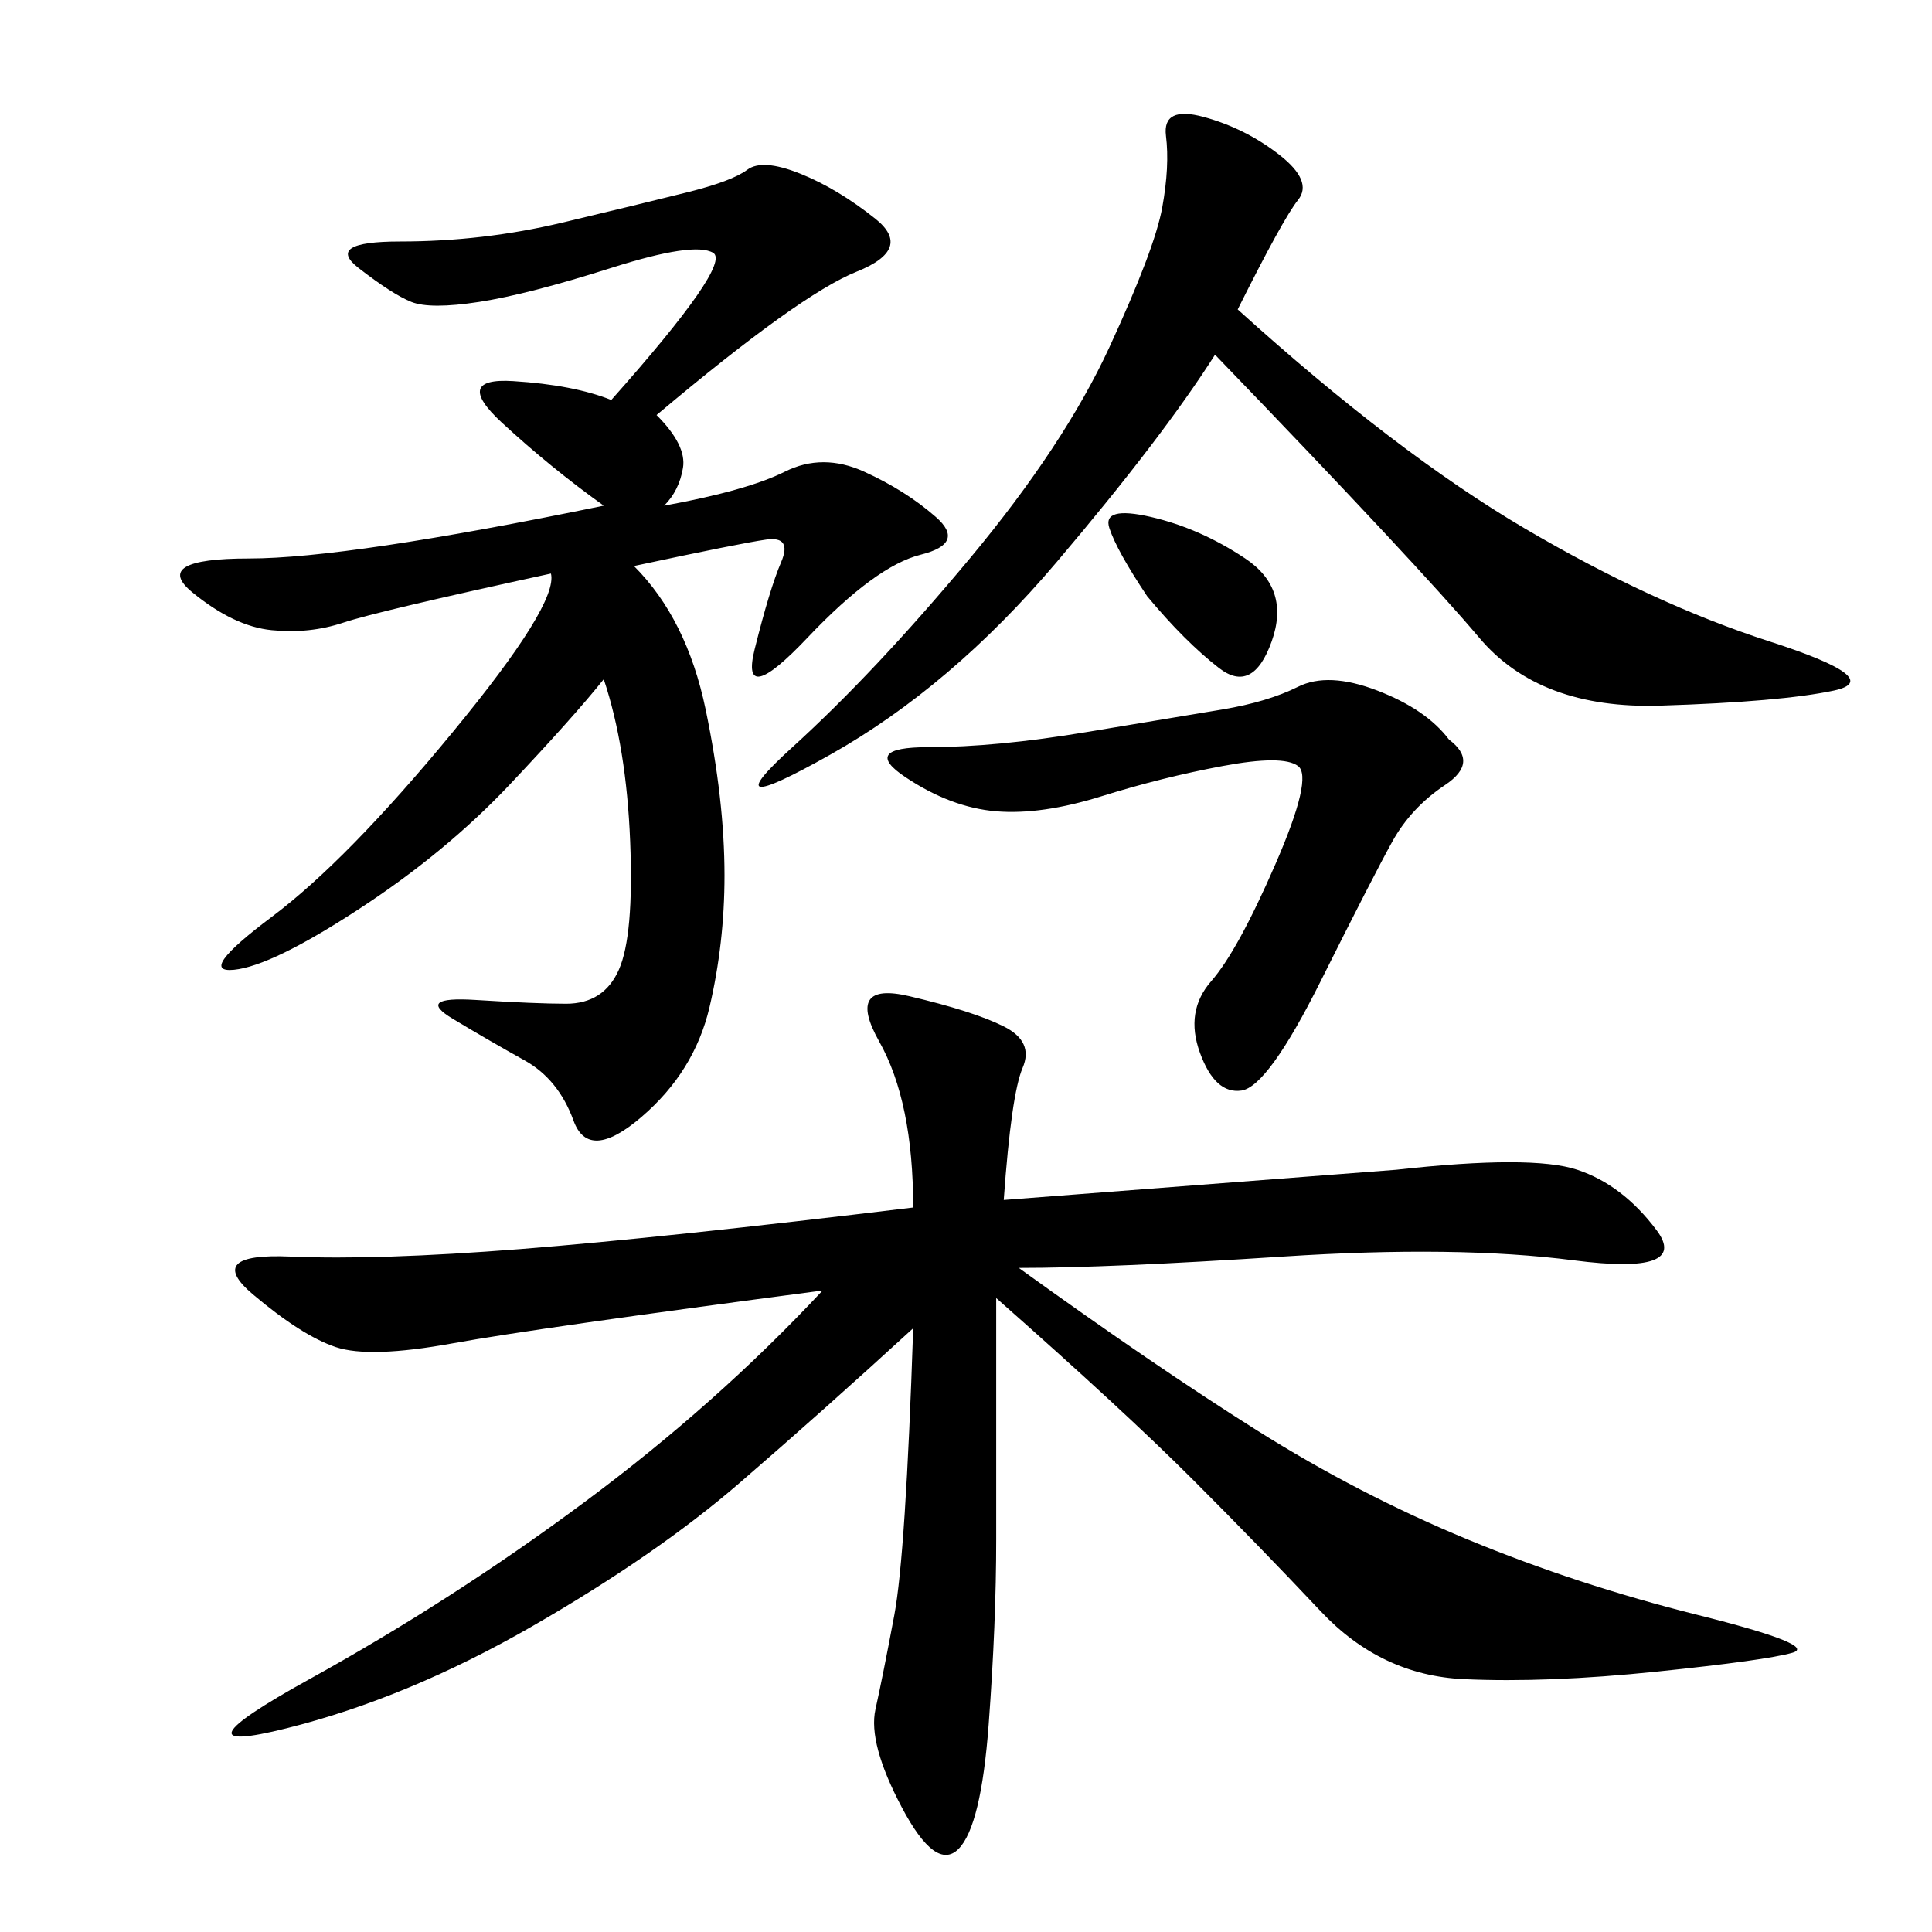 <svg xmlns="http://www.w3.org/2000/svg" xmlns:xlink="http://www.w3.org/1999/xlink" width="300" height="300"><path d="M155.86 186.33L216.80 181.64Q237.89 179.30 244.92 181.64Q251.95 183.98 257.23 191.02Q262.50 198.05 244.34 195.70Q226.17 193.36 199.22 195.12Q172.27 196.88 158.20 196.88L158.20 196.88Q179.30 212.11 195.12 222.07Q210.94 232.03 227.93 239.06Q244.92 246.09 263.67 250.78Q282.42 255.47 278.32 256.64Q274.22 257.81 257.23 259.57Q240.23 261.33 227.34 260.74Q214.45 260.16 205.08 250.20Q195.70 240.23 185.16 229.69Q174.61 219.14 154.69 201.56L154.69 201.56L154.69 239.06Q154.69 251.95 153.52 267.77Q152.34 283.59 148.83 287.11Q145.31 290.63 140.04 280.66Q134.77 270.70 135.94 265.43Q137.11 260.16 138.87 250.78Q140.63 241.41 141.80 206.25L141.80 206.25Q127.73 219.14 114.84 230.27Q101.95 241.41 82.62 252.54Q63.28 263.67 44.53 268.36Q25.78 273.05 48.05 260.74Q70.31 248.44 90.82 233.20Q111.33 217.97 127.73 200.39L127.73 200.39Q83.20 206.25 70.31 208.59Q57.42 210.94 52.15 209.18Q46.88 207.42 39.26 200.98Q31.64 194.53 45.12 195.12Q58.59 195.70 80.86 193.95Q103.13 192.19 141.80 187.50L141.80 187.50Q141.80 171.09 136.52 161.72Q131.25 152.34 141.21 154.69Q151.17 157.03 155.86 159.38Q160.55 161.72 158.79 165.82Q157.03 169.92 155.86 186.33L155.86 186.33ZM101.95 64.45Q106.64 69.14 106.05 72.66Q105.47 76.17 103.13 78.52L103.13 78.52Q116.02 76.17 121.88 73.24Q127.73 70.31 134.18 73.24Q140.63 76.17 145.31 80.27Q150 84.38 142.97 86.13Q135.94 87.89 125.39 99.02Q114.84 110.16 117.19 100.78Q119.53 91.41 121.29 87.30Q123.05 83.20 118.95 83.79Q114.84 84.38 98.44 87.89L98.44 87.89Q106.64 96.09 109.57 110.16Q112.50 124.22 112.50 135.94L112.50 135.94Q112.50 146.48 110.16 156.45Q107.81 166.41 99.61 173.44Q91.41 180.47 89.06 174.02Q86.72 167.58 81.45 164.65Q76.17 161.72 70.31 158.20Q64.45 154.69 73.83 155.27Q83.20 155.86 87.89 155.86L87.89 155.86Q93.75 155.86 96.09 150.59Q98.44 145.31 97.85 130.66Q97.27 116.02 93.75 105.47L93.75 105.47Q89.06 111.33 79.10 121.88Q69.14 132.42 55.66 141.21Q42.19 150 36.33 150.59Q30.47 151.17 42.19 142.38Q53.91 133.59 70.31 113.67Q86.72 93.75 85.55 89.06L85.55 89.06Q58.59 94.92 53.32 96.68Q48.05 98.44 42.19 97.85Q36.33 97.27 29.88 91.99Q23.44 86.72 38.67 86.72L38.67 86.72Q53.91 86.72 93.75 78.52L93.75 78.52Q85.55 72.66 77.93 65.63Q70.31 58.59 79.69 59.18Q89.06 59.77 94.92 62.11L94.92 62.11Q113.67 41.02 110.74 39.26Q107.81 37.50 94.92 41.60Q82.03 45.70 74.41 46.88Q66.80 48.05 63.87 46.88Q60.94 45.70 55.66 41.60Q50.39 37.50 62.11 37.50L62.11 37.50Q75 37.50 87.30 34.57Q99.61 31.64 106.64 29.88Q113.67 28.13 116.02 26.37Q118.36 24.61 124.22 26.95Q130.08 29.30 135.94 33.98Q141.80 38.67 133.01 42.19Q124.22 45.70 101.95 64.45L101.95 64.45ZM192.19 48.05Q216.80 70.31 236.72 82.03Q256.64 93.75 274.80 99.61Q292.97 105.47 284.77 107.23Q276.56 108.98 257.81 109.57Q239.06 110.16 229.69 99.02Q220.31 87.89 188.67 55.08L188.67 55.08Q180.47 67.97 164.06 87.30Q147.66 106.64 128.91 117.19Q110.16 127.73 123.05 116.02Q135.94 104.30 150.59 86.72Q165.23 69.14 172.27 53.91Q179.30 38.67 180.47 32.23Q181.64 25.78 181.05 21.09Q180.47 16.41 186.91 18.16Q193.36 19.92 198.63 24.02Q203.91 28.13 201.56 31.05Q199.22 33.98 192.19 48.05L192.19 48.05ZM225 114.84Q229.69 118.36 224.41 121.88Q219.14 125.39 216.21 130.66Q213.28 135.94 205.08 152.34Q196.88 168.75 192.77 169.34Q188.67 169.92 186.33 163.48Q183.98 157.03 188.09 152.34Q192.19 147.66 198.05 134.18Q203.91 120.70 201.56 118.95Q199.22 117.19 189.84 118.95Q180.47 120.70 171.09 123.63Q161.72 126.56 154.69 125.98Q147.66 125.39 140.63 120.70Q133.59 116.02 144.14 116.02L144.14 116.02Q154.69 116.02 168.75 113.67L168.75 113.67L189.84 110.16Q196.88 108.98 201.56 106.64Q206.25 104.30 213.87 107.23Q221.48 110.16 225 114.84L225 114.84ZM178.13 92.58Q173.44 85.55 172.27 82.03Q171.09 78.52 178.71 80.27Q186.33 82.03 193.36 86.72Q200.39 91.41 197.46 99.61Q194.53 107.81 189.26 103.71Q183.98 99.61 178.13 92.58L178.13 92.58Z"/></svg>
